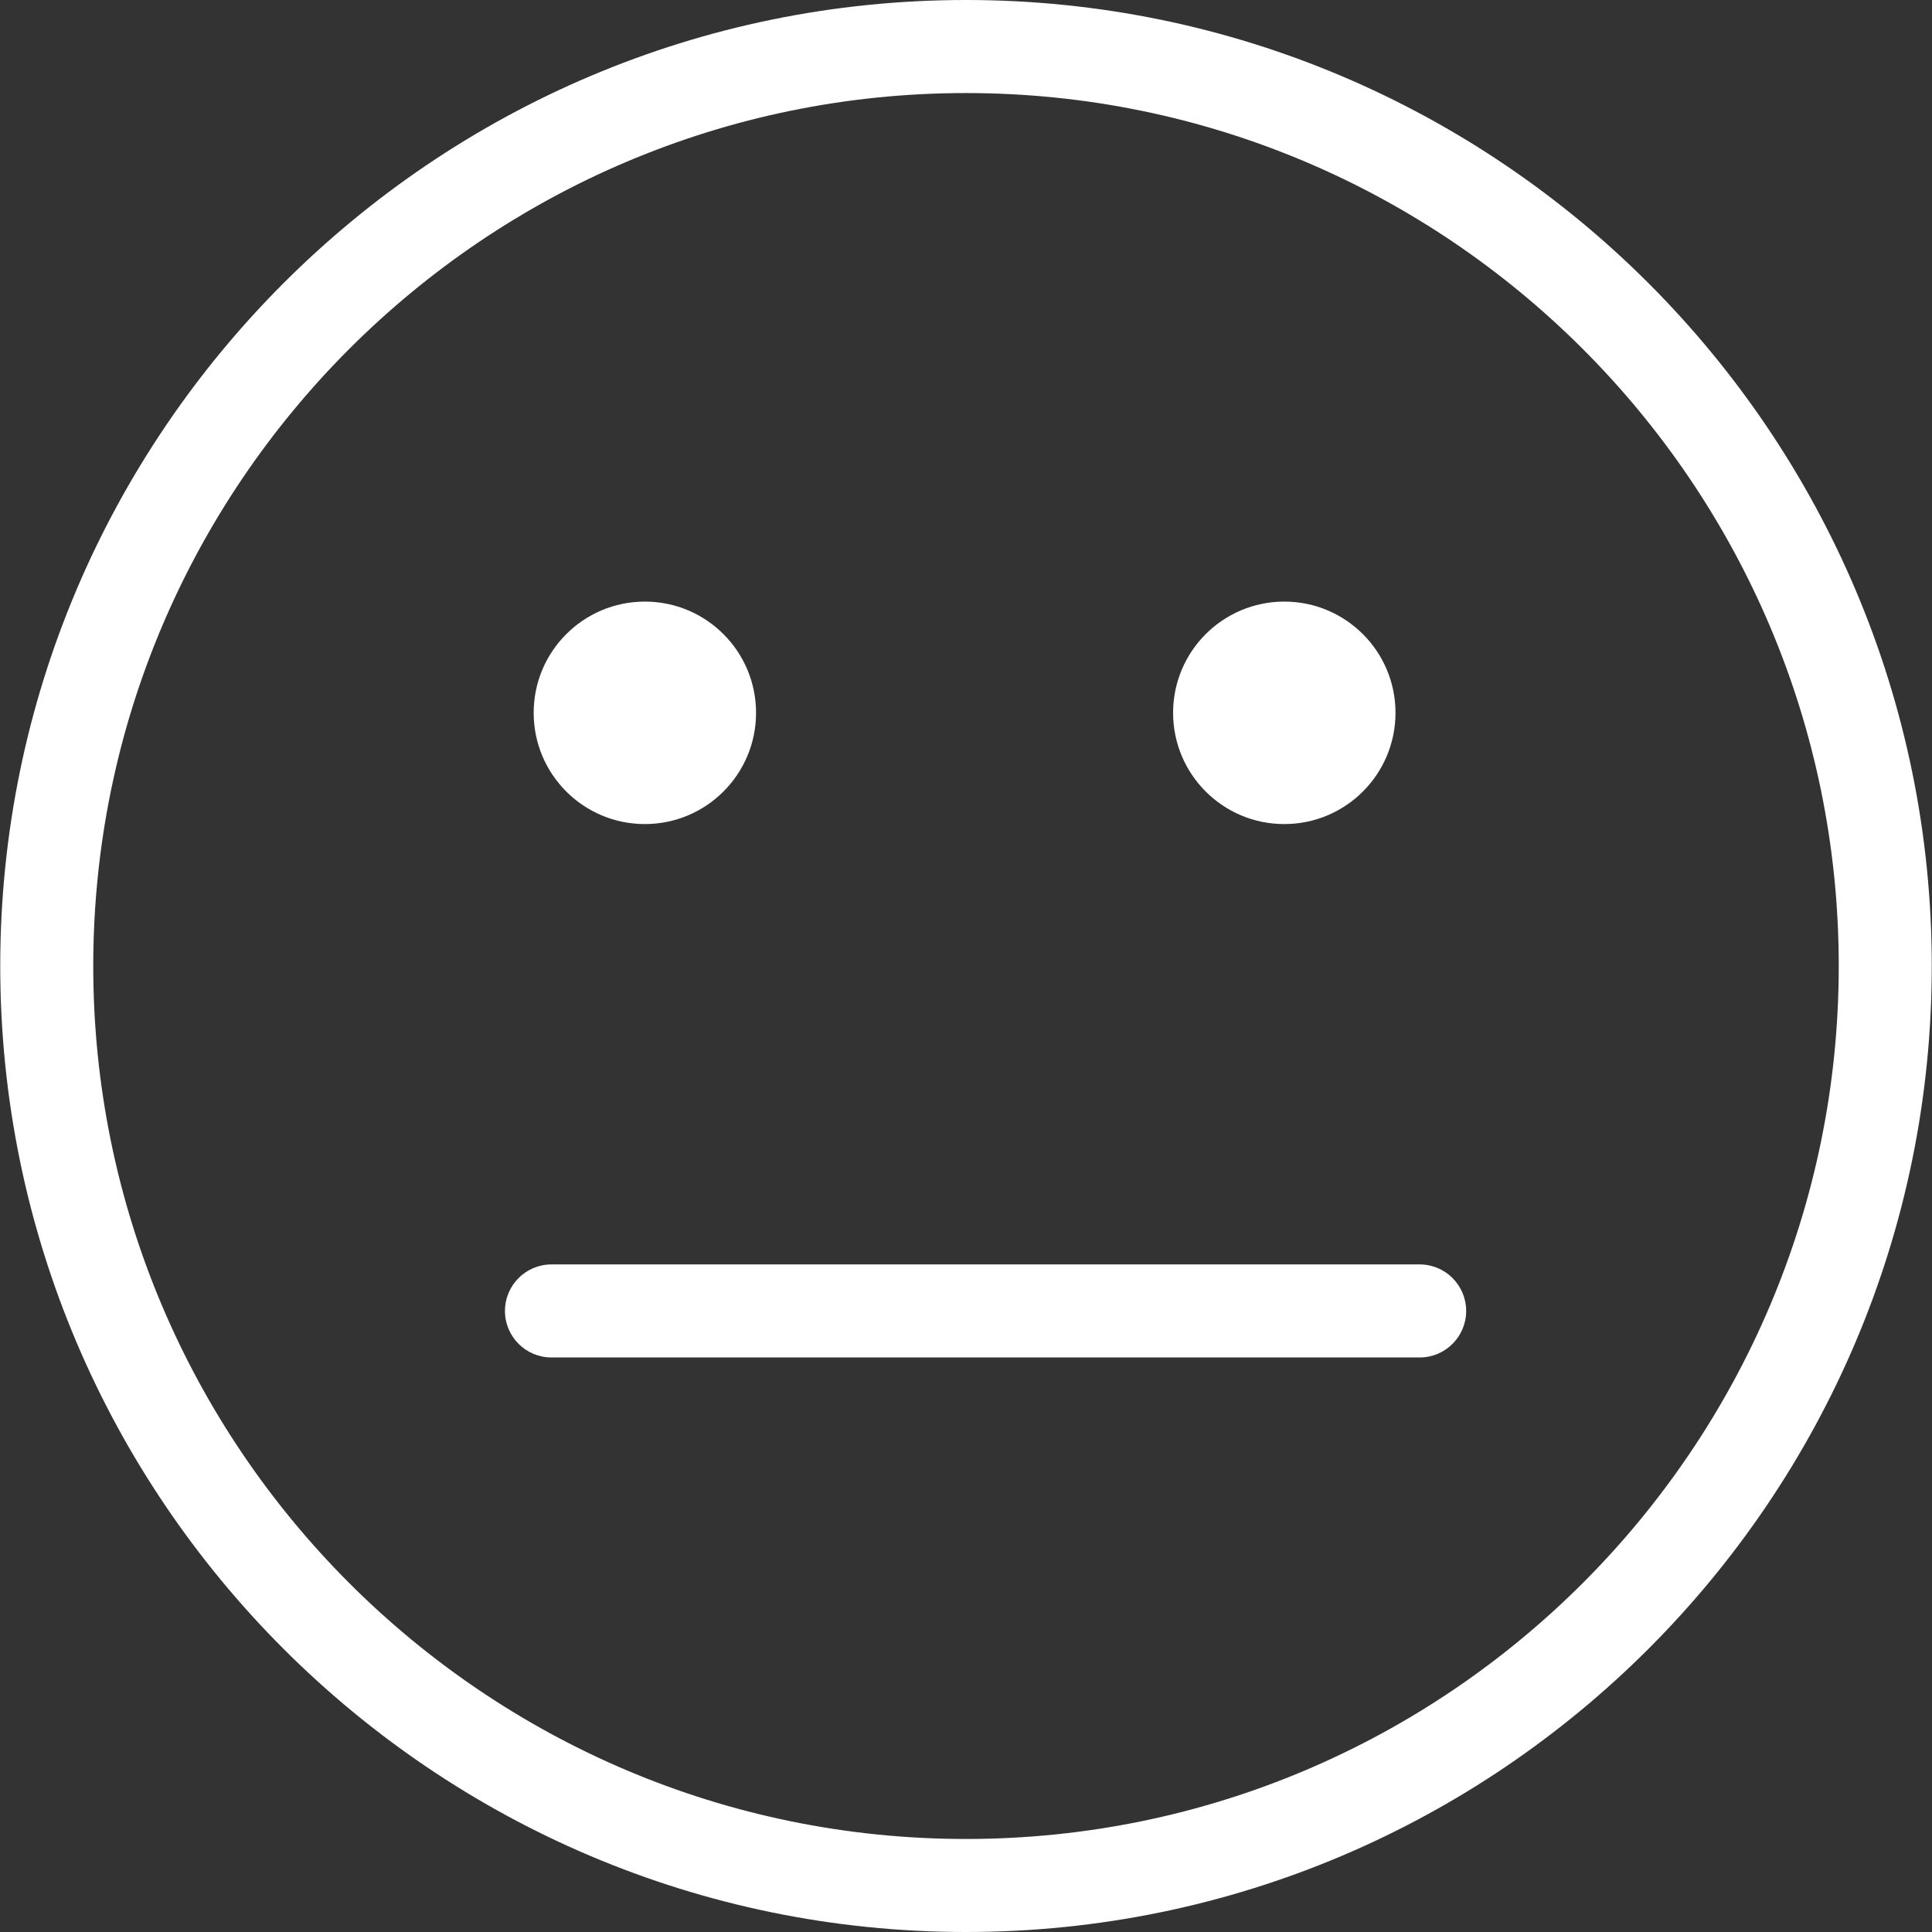 <?xml version="1.0"?>
<svg xmlns="http://www.w3.org/2000/svg" xmlns:xlink="http://www.w3.org/1999/xlink" version="1.1" id="Capa_1" x="0px" y="0px" viewBox="0 0 559.464 559.464" style="enable-background:new 0 0 559.464 559.464;" xml:space="preserve" width="512px" height="512px" class=""><rect x="0" y="0" width="559.464" height="559.464" fill="#333333" stroke="none"/><g><g>
	<g>
		<g id="group-9svg">
			<path id="path-1_49_" d="M411.101,393.094H159.693c-7.434,0-13.468-6.034-13.468-13.468c0-7.443,6.034-13.477,13.468-13.477     h251.408c7.434,0,13.468,6.034,13.468,13.477C424.57,387.061,418.536,393.094,411.101,393.094z" data-original="#000000" class="active-path" data-old_color="#3D8A03" fill="#ffffff"/>
			<path id="path-2_49_" d="M404.107,206.415c0,17.796-14.42,32.216-32.207,32.216s-32.198-14.42-32.198-32.216     c0-17.787,14.411-32.207,32.198-32.207C389.687,174.208,404.107,188.628,404.107,206.415z" data-original="#000000" class="active-path" data-old_color="#3D8A03" fill="#ffffff"/>
			<path id="path-3_49_" d="M218.936,206.415c0,17.796-14.42,32.216-32.198,32.216c-17.787,0-32.198-14.42-32.198-32.216     c0-17.787,14.411-32.207,32.198-32.207S218.936,188.628,218.936,206.415z" data-original="#000000" class="active-path" data-old_color="#3D8A03" fill="#ffffff"/>
			<path id="path-4_49_" d="M279.732,559.464c-154.212,0-279.664-125.488-279.664-279.727C0.076,125.488,125.529,0,279.732,0     s279.664,125.488,279.664,279.736C559.396,433.975,433.935,559.464,279.732,559.464z M279.732,26.946     c-139.352,0-252.728,113.403-252.728,252.791S140.38,532.527,279.732,532.527c139.361,0,252.728-113.403,252.728-252.791     S419.093,26.946,279.732,26.946z" data-original="#000000" class="active-path" data-old_color="#3D8A03" fill="#ffffff"/>
		</g>
	</g>
</g></g> </svg>
